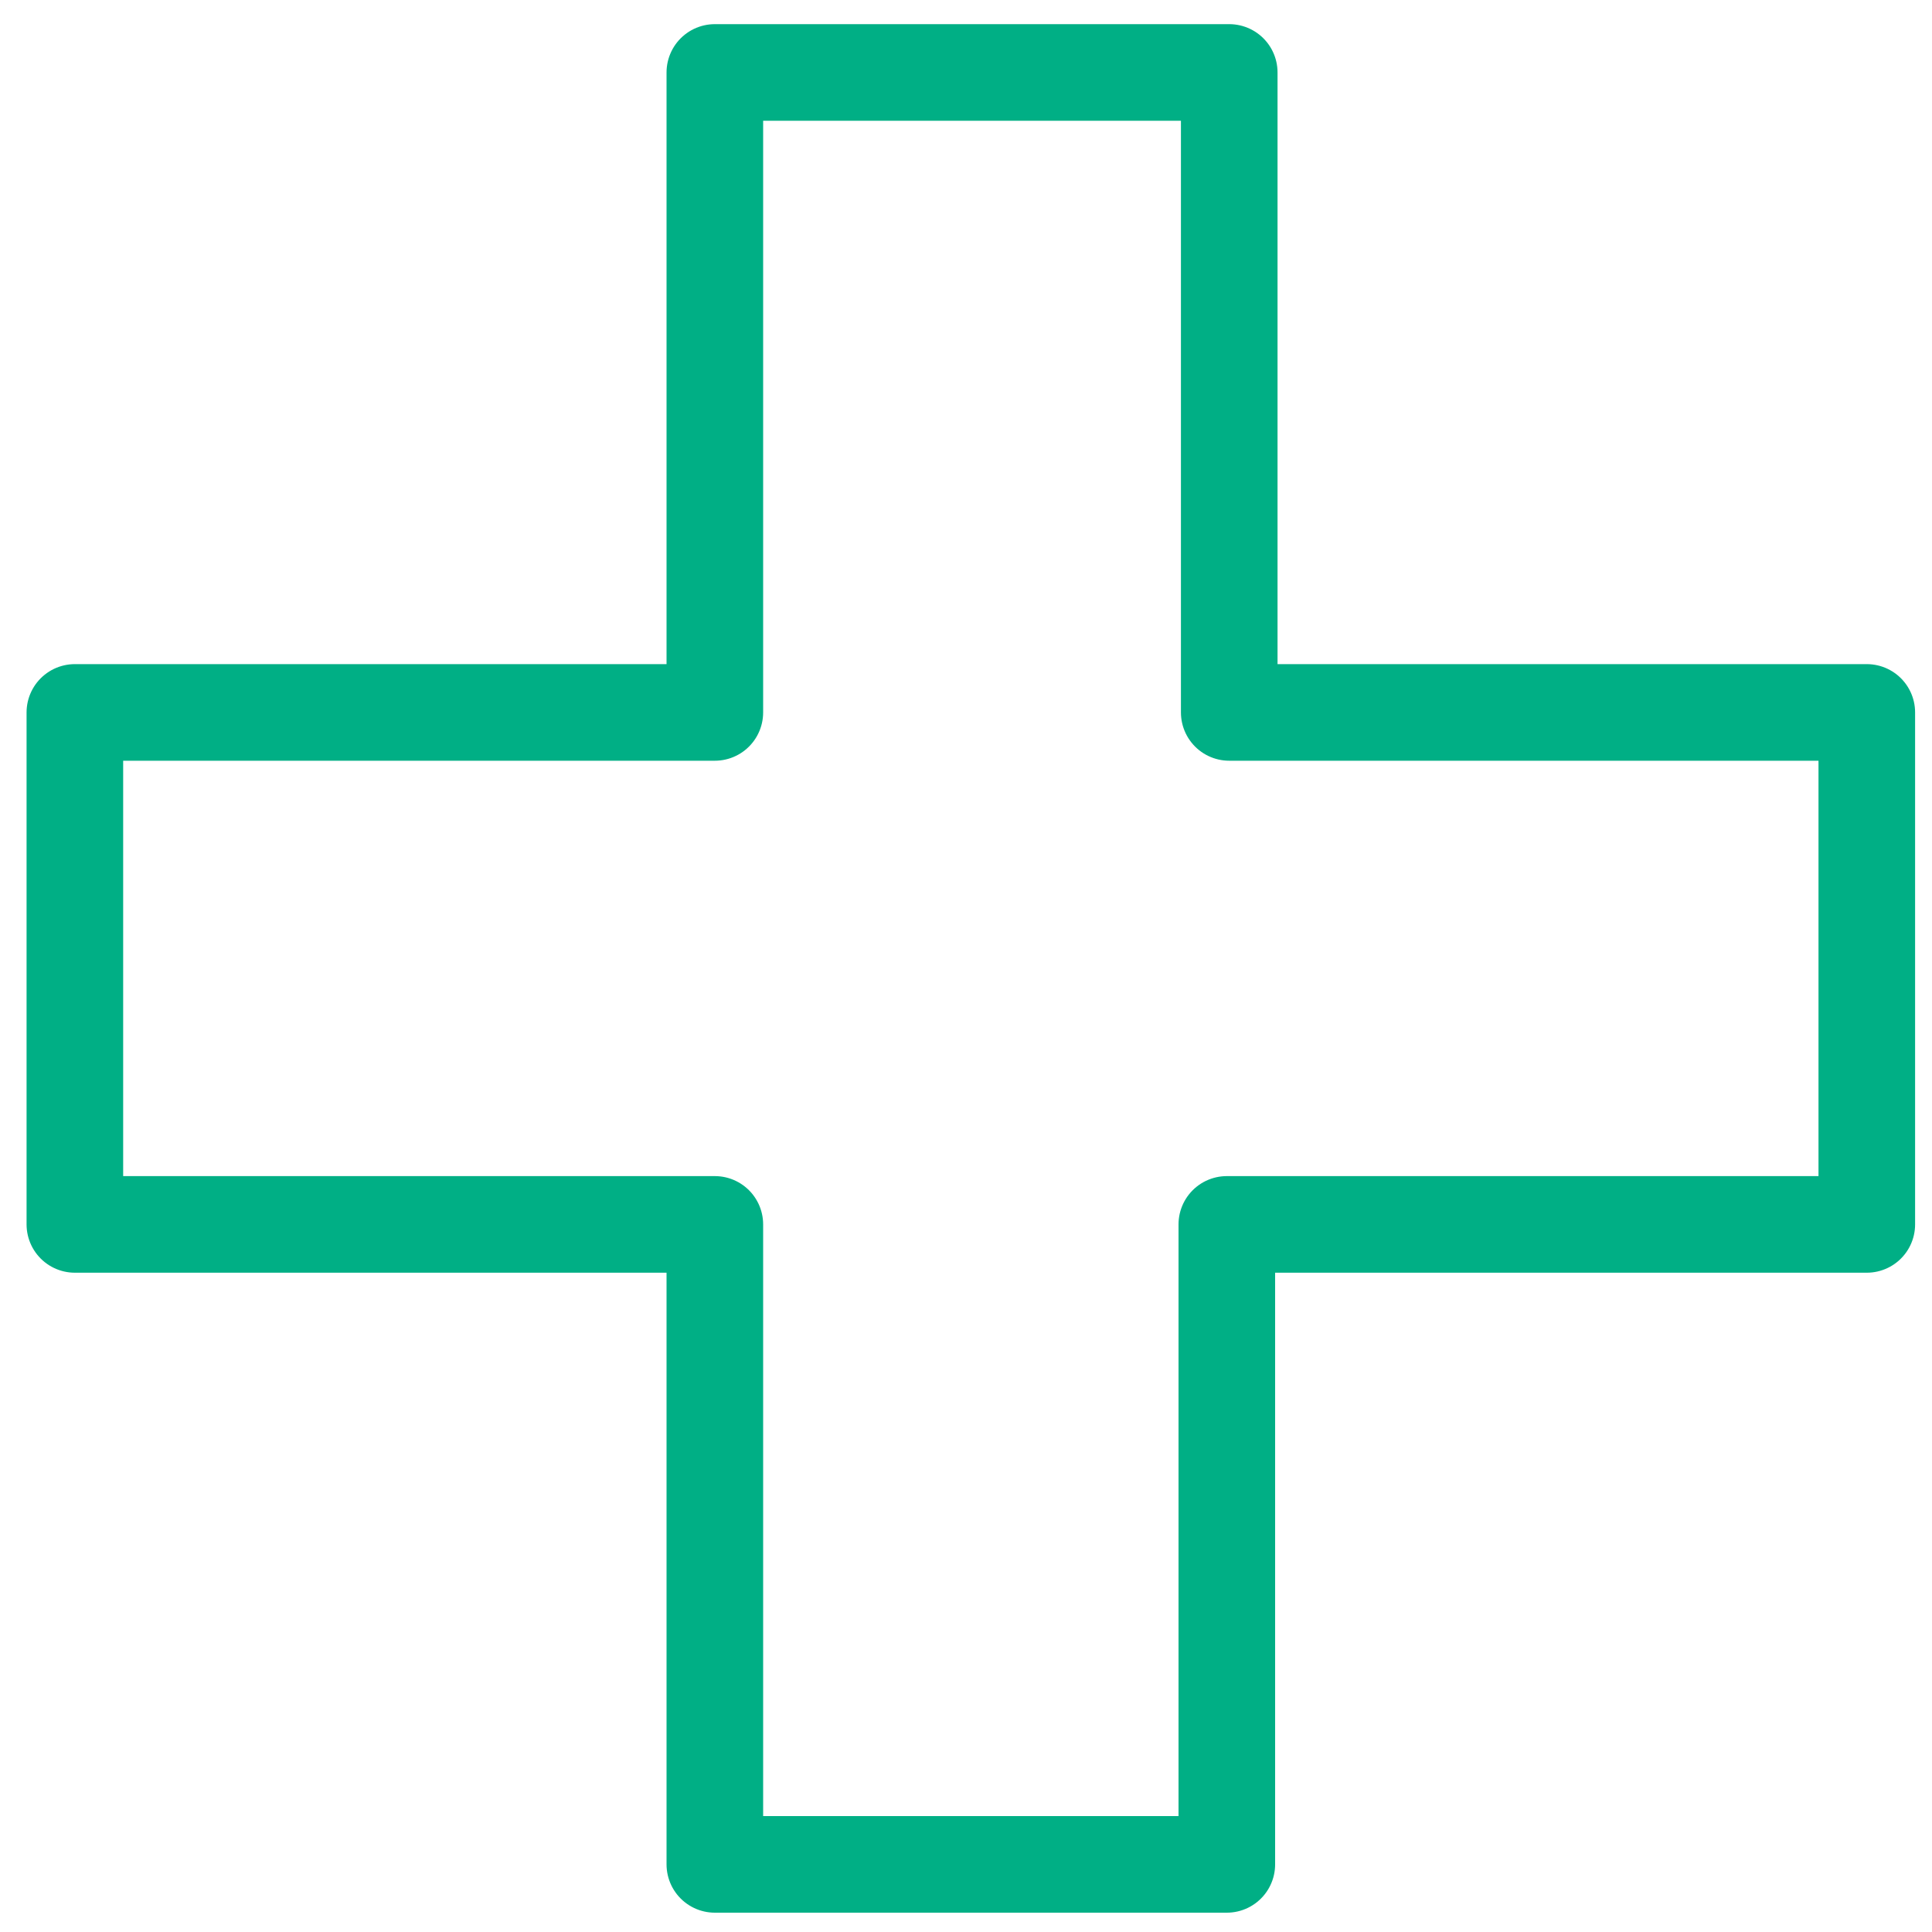 <?xml version="1.0" encoding="UTF-8"?>
<svg xmlns="http://www.w3.org/2000/svg" xmlns:xlink="http://www.w3.org/1999/xlink" version="1.1" id="Ebene_1" x="0px" y="0px" viewBox="0 0 80 80" style="enable-background:new 0 0 80 80;" xml:space="preserve">
<style type="text/css">
	.st0{fill:none;stroke:#00AF85;stroke-width:4;stroke-linecap:round;stroke-linejoin:round;}
</style>
<path id="Pfad_94" class="st0" d="M77.3,29.5H50.9V3H29.6v26.5H3.1v21.2h26.5v26.5h21.2V50.7h26.5V29.5H77.3z"></path>
</svg>
